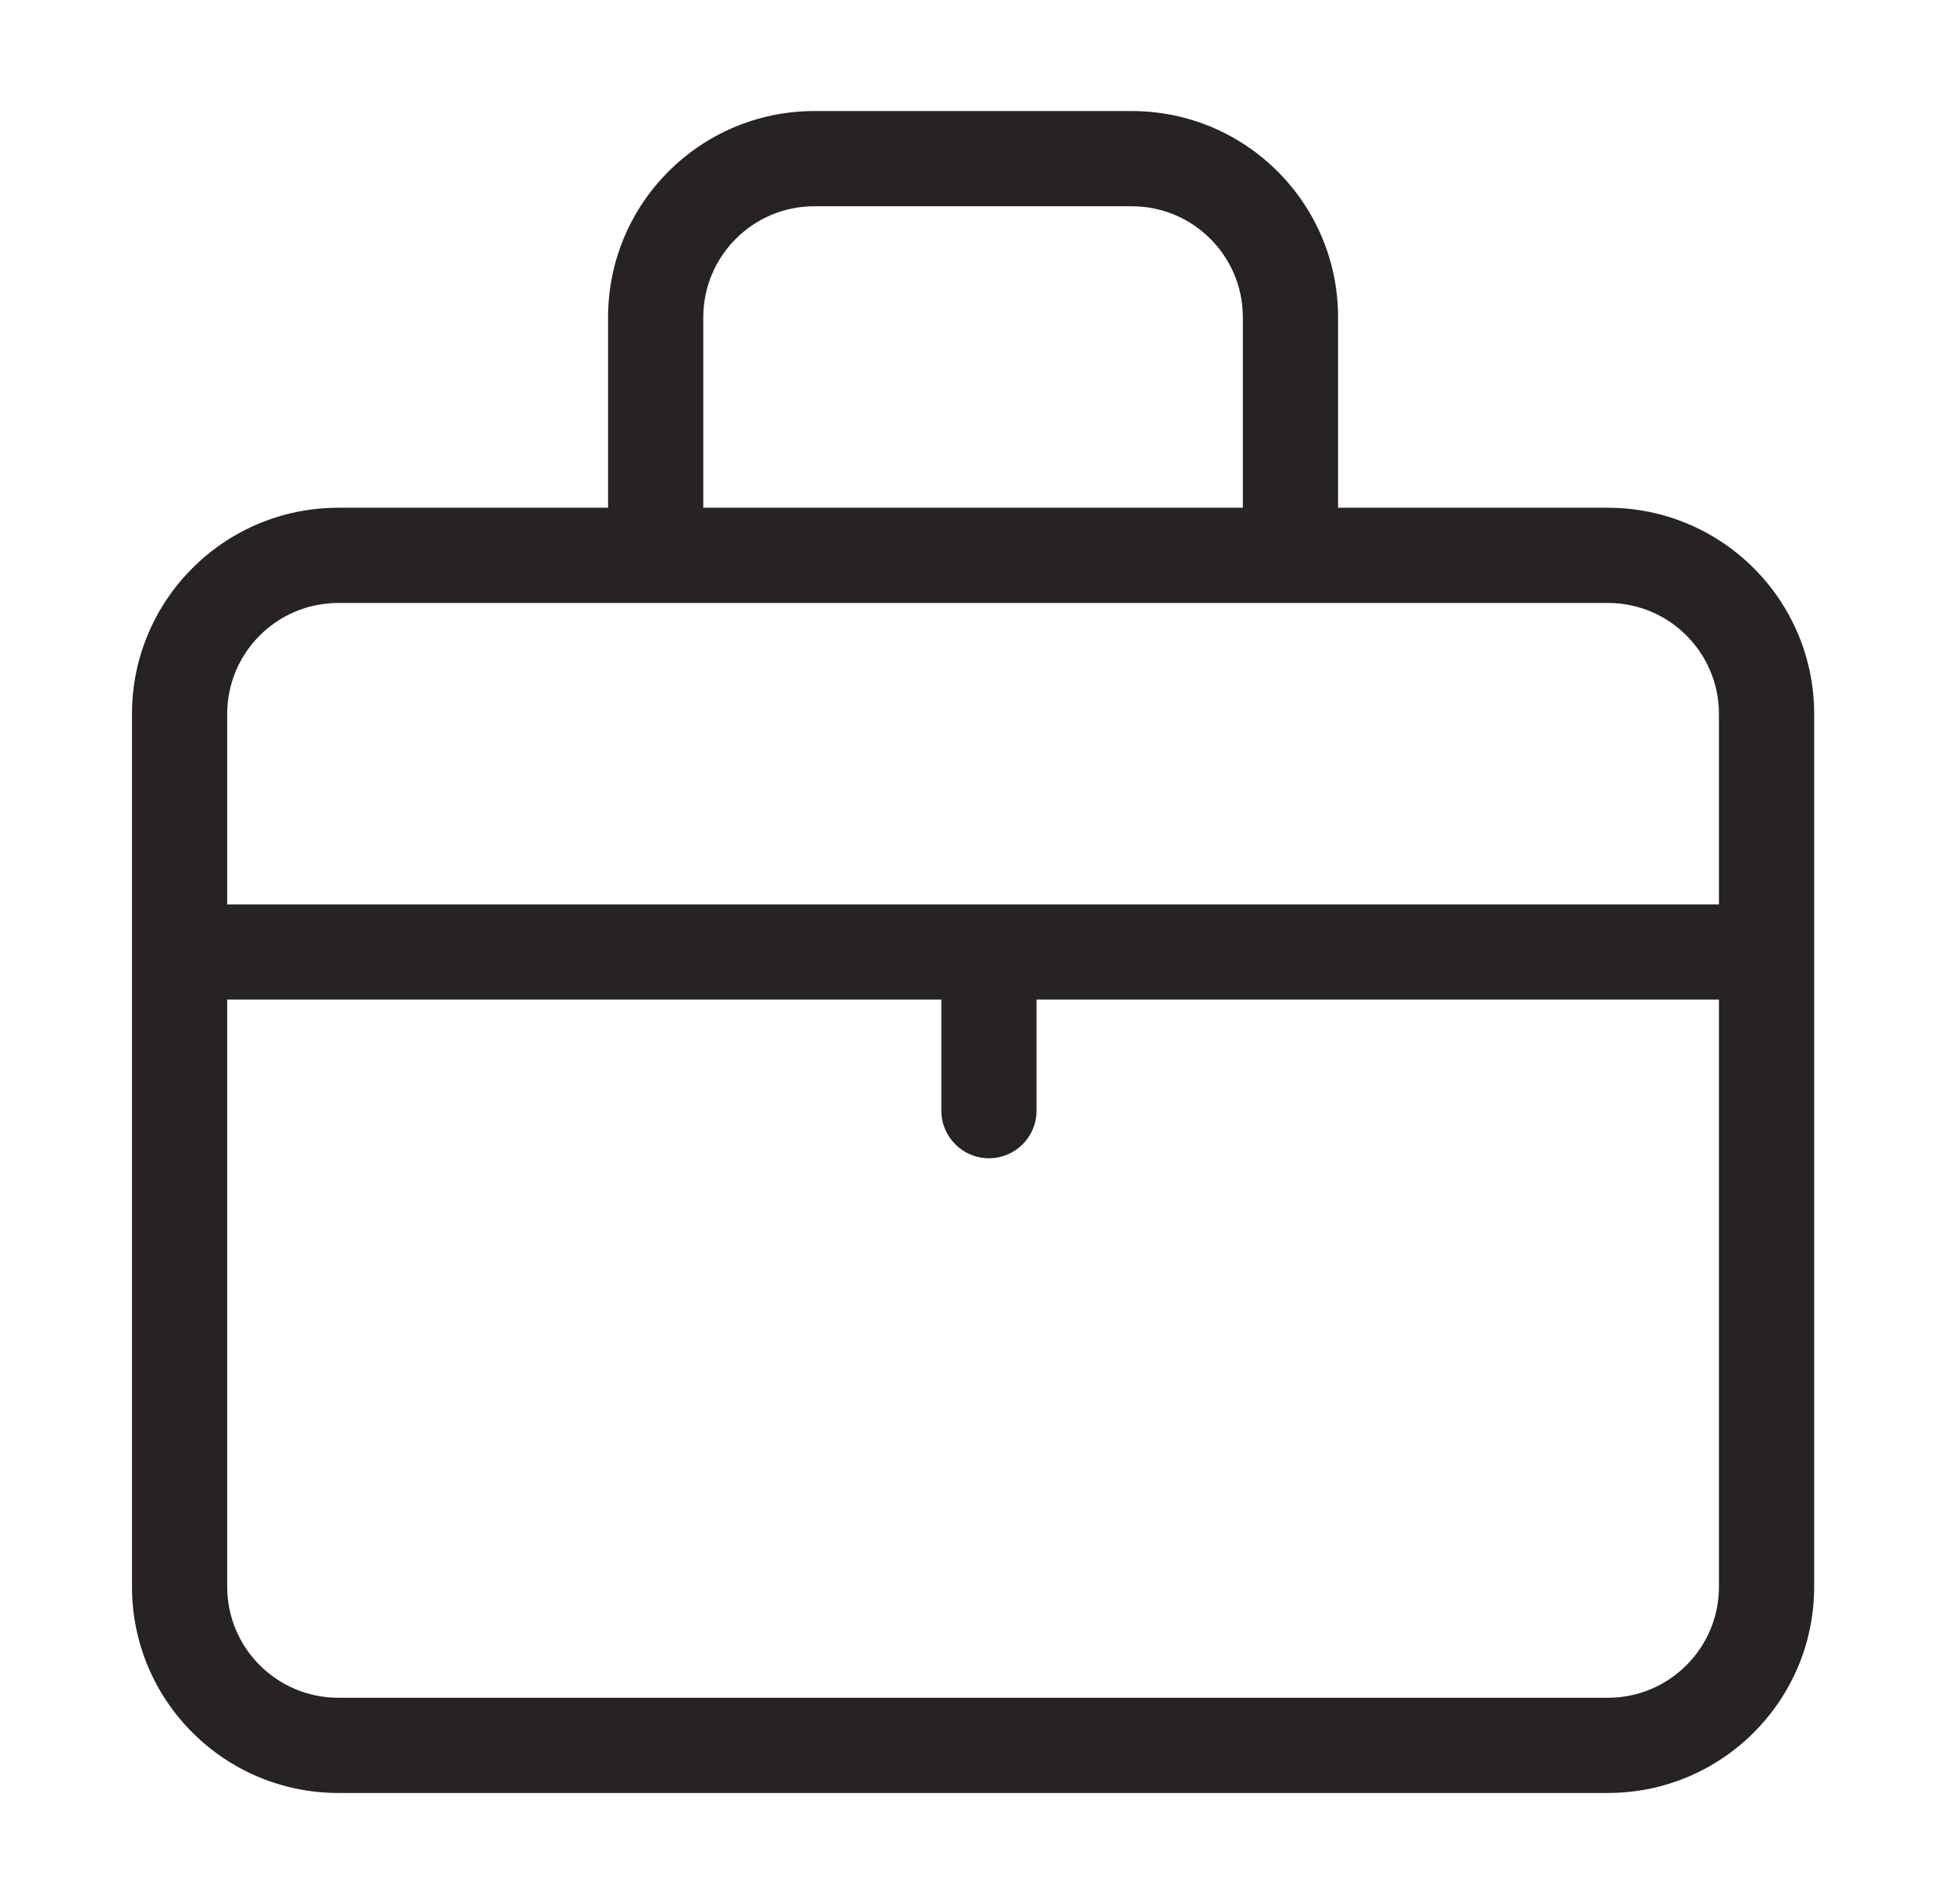 <?xml version="1.0" encoding="UTF-8"?> <svg xmlns="http://www.w3.org/2000/svg" width="41" height="40" viewBox="0 0 41 40" fill="none"><path fill-rule="evenodd" clip-rule="evenodd" d="M33.772 10.667H28.105V6.666C28.105 4.273 26.165 2.333 23.772 2.333H17.105C14.712 2.333 12.772 4.273 12.772 6.666V10.667H7.105C4.712 10.667 2.772 12.607 2.772 15V20V33.334C2.772 35.727 4.712 37.666 7.105 37.667H33.772C36.165 37.667 38.105 35.727 38.105 33.334V20V15C38.105 12.607 36.165 10.667 33.772 10.667ZM36.105 19V15C36.105 13.711 35.061 12.667 33.772 12.667H7.105C5.817 12.667 4.772 13.711 4.772 15V19H20.772H36.105ZM21.772 21V23.333C21.772 23.885 21.325 24.333 20.772 24.333C20.22 24.333 19.772 23.885 19.772 23.333V21H4.772V33.334C4.772 34.622 5.817 35.666 7.105 35.667H33.772C35.061 35.667 36.105 34.622 36.105 33.334V21H21.772ZM26.105 6.666V10.667H14.772V6.666C14.772 5.378 15.817 4.333 17.105 4.333H23.772C25.061 4.333 26.105 5.378 26.105 6.666Z" fill="#272323"></path></svg> 
